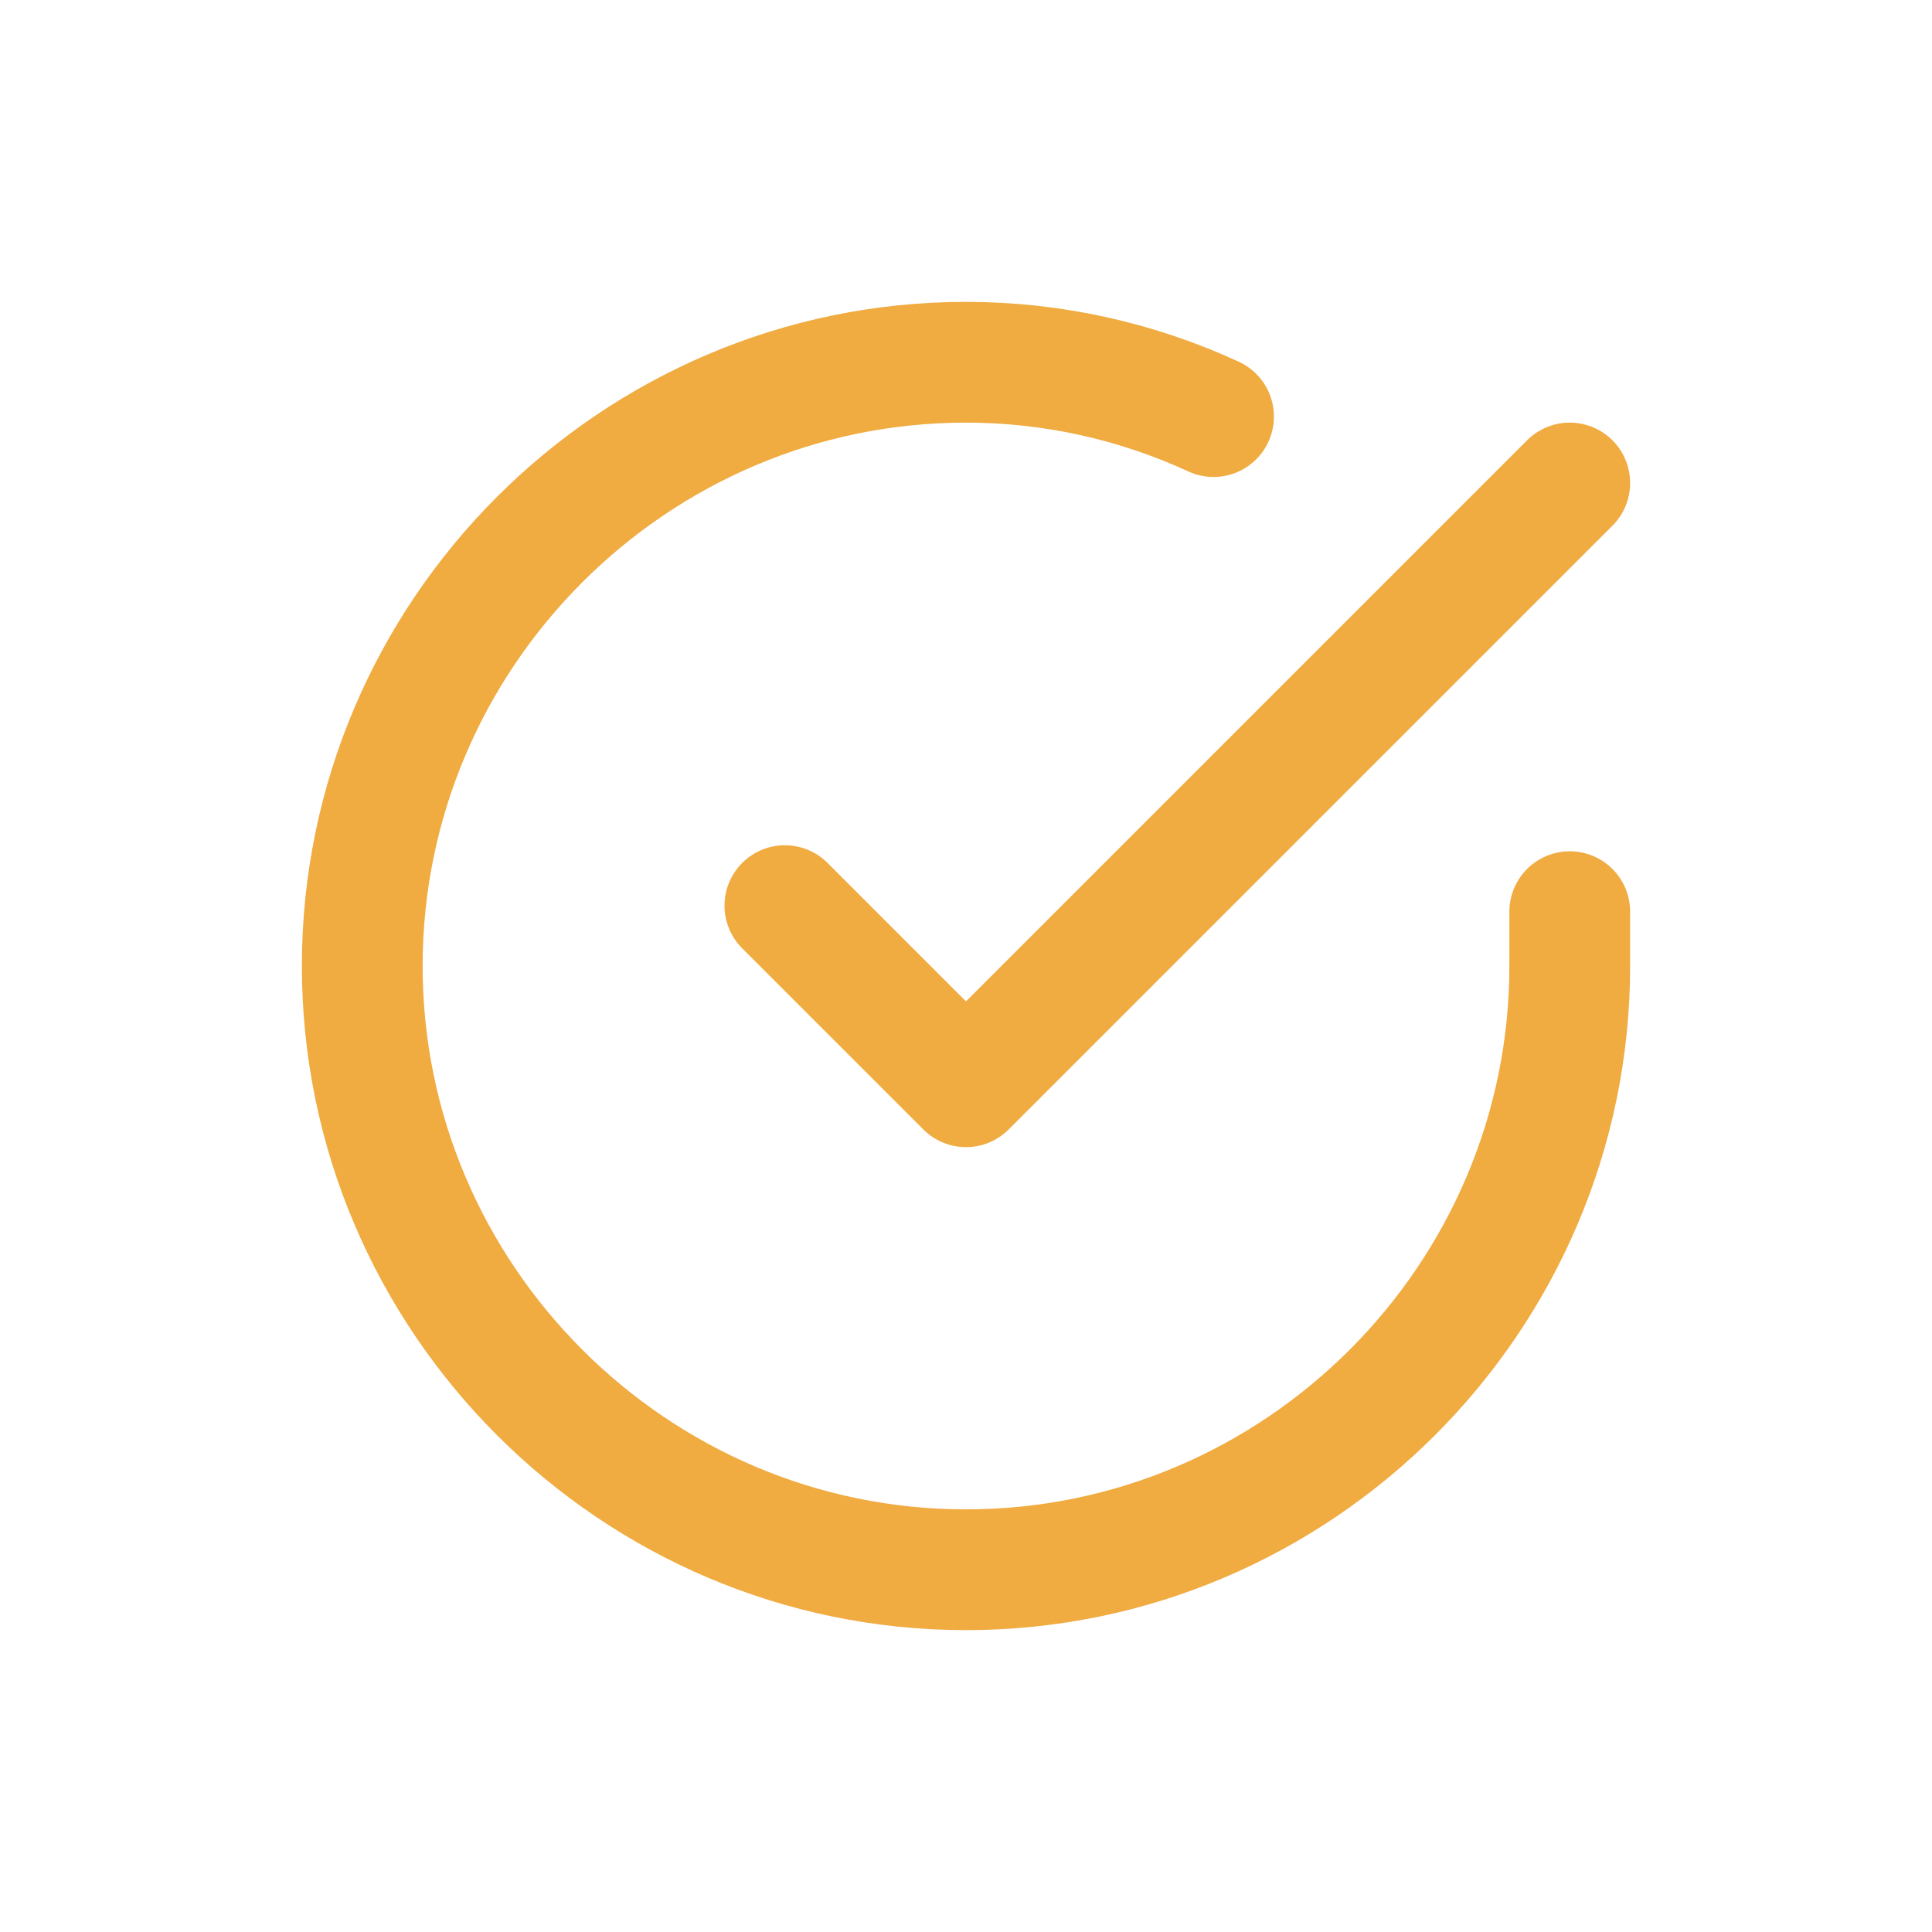 <?xml version="1.0" encoding="utf-8"?>
<!-- Generator: Adobe Illustrator 27.9.1, SVG Export Plug-In . SVG Version: 6.00 Build 0)  -->
<svg version="1.1" id="Lag_1" xmlns="http://www.w3.org/2000/svg" xmlns:xlink="http://www.w3.org/1999/xlink" x="0px" y="0px"
	 viewBox="0 0 32 32" style="enable-background:new 0 0 32 32;" xml:space="preserve">
<style type="text/css">
	.st0{fill:none;stroke:#F0AB41;stroke-width:2;stroke-linecap:round;stroke-linejoin:round;}
</style>
<path class="st0" d="M26,15.1V16c0,5.5-4.5,10-10,10S6,21.5,6,16S10.5,6,16,6c1.4,0,2.8,0.3,4.1,0.9"/>
<polyline class="st0" points="26,8 16,18 13,15 "/>
</svg>
